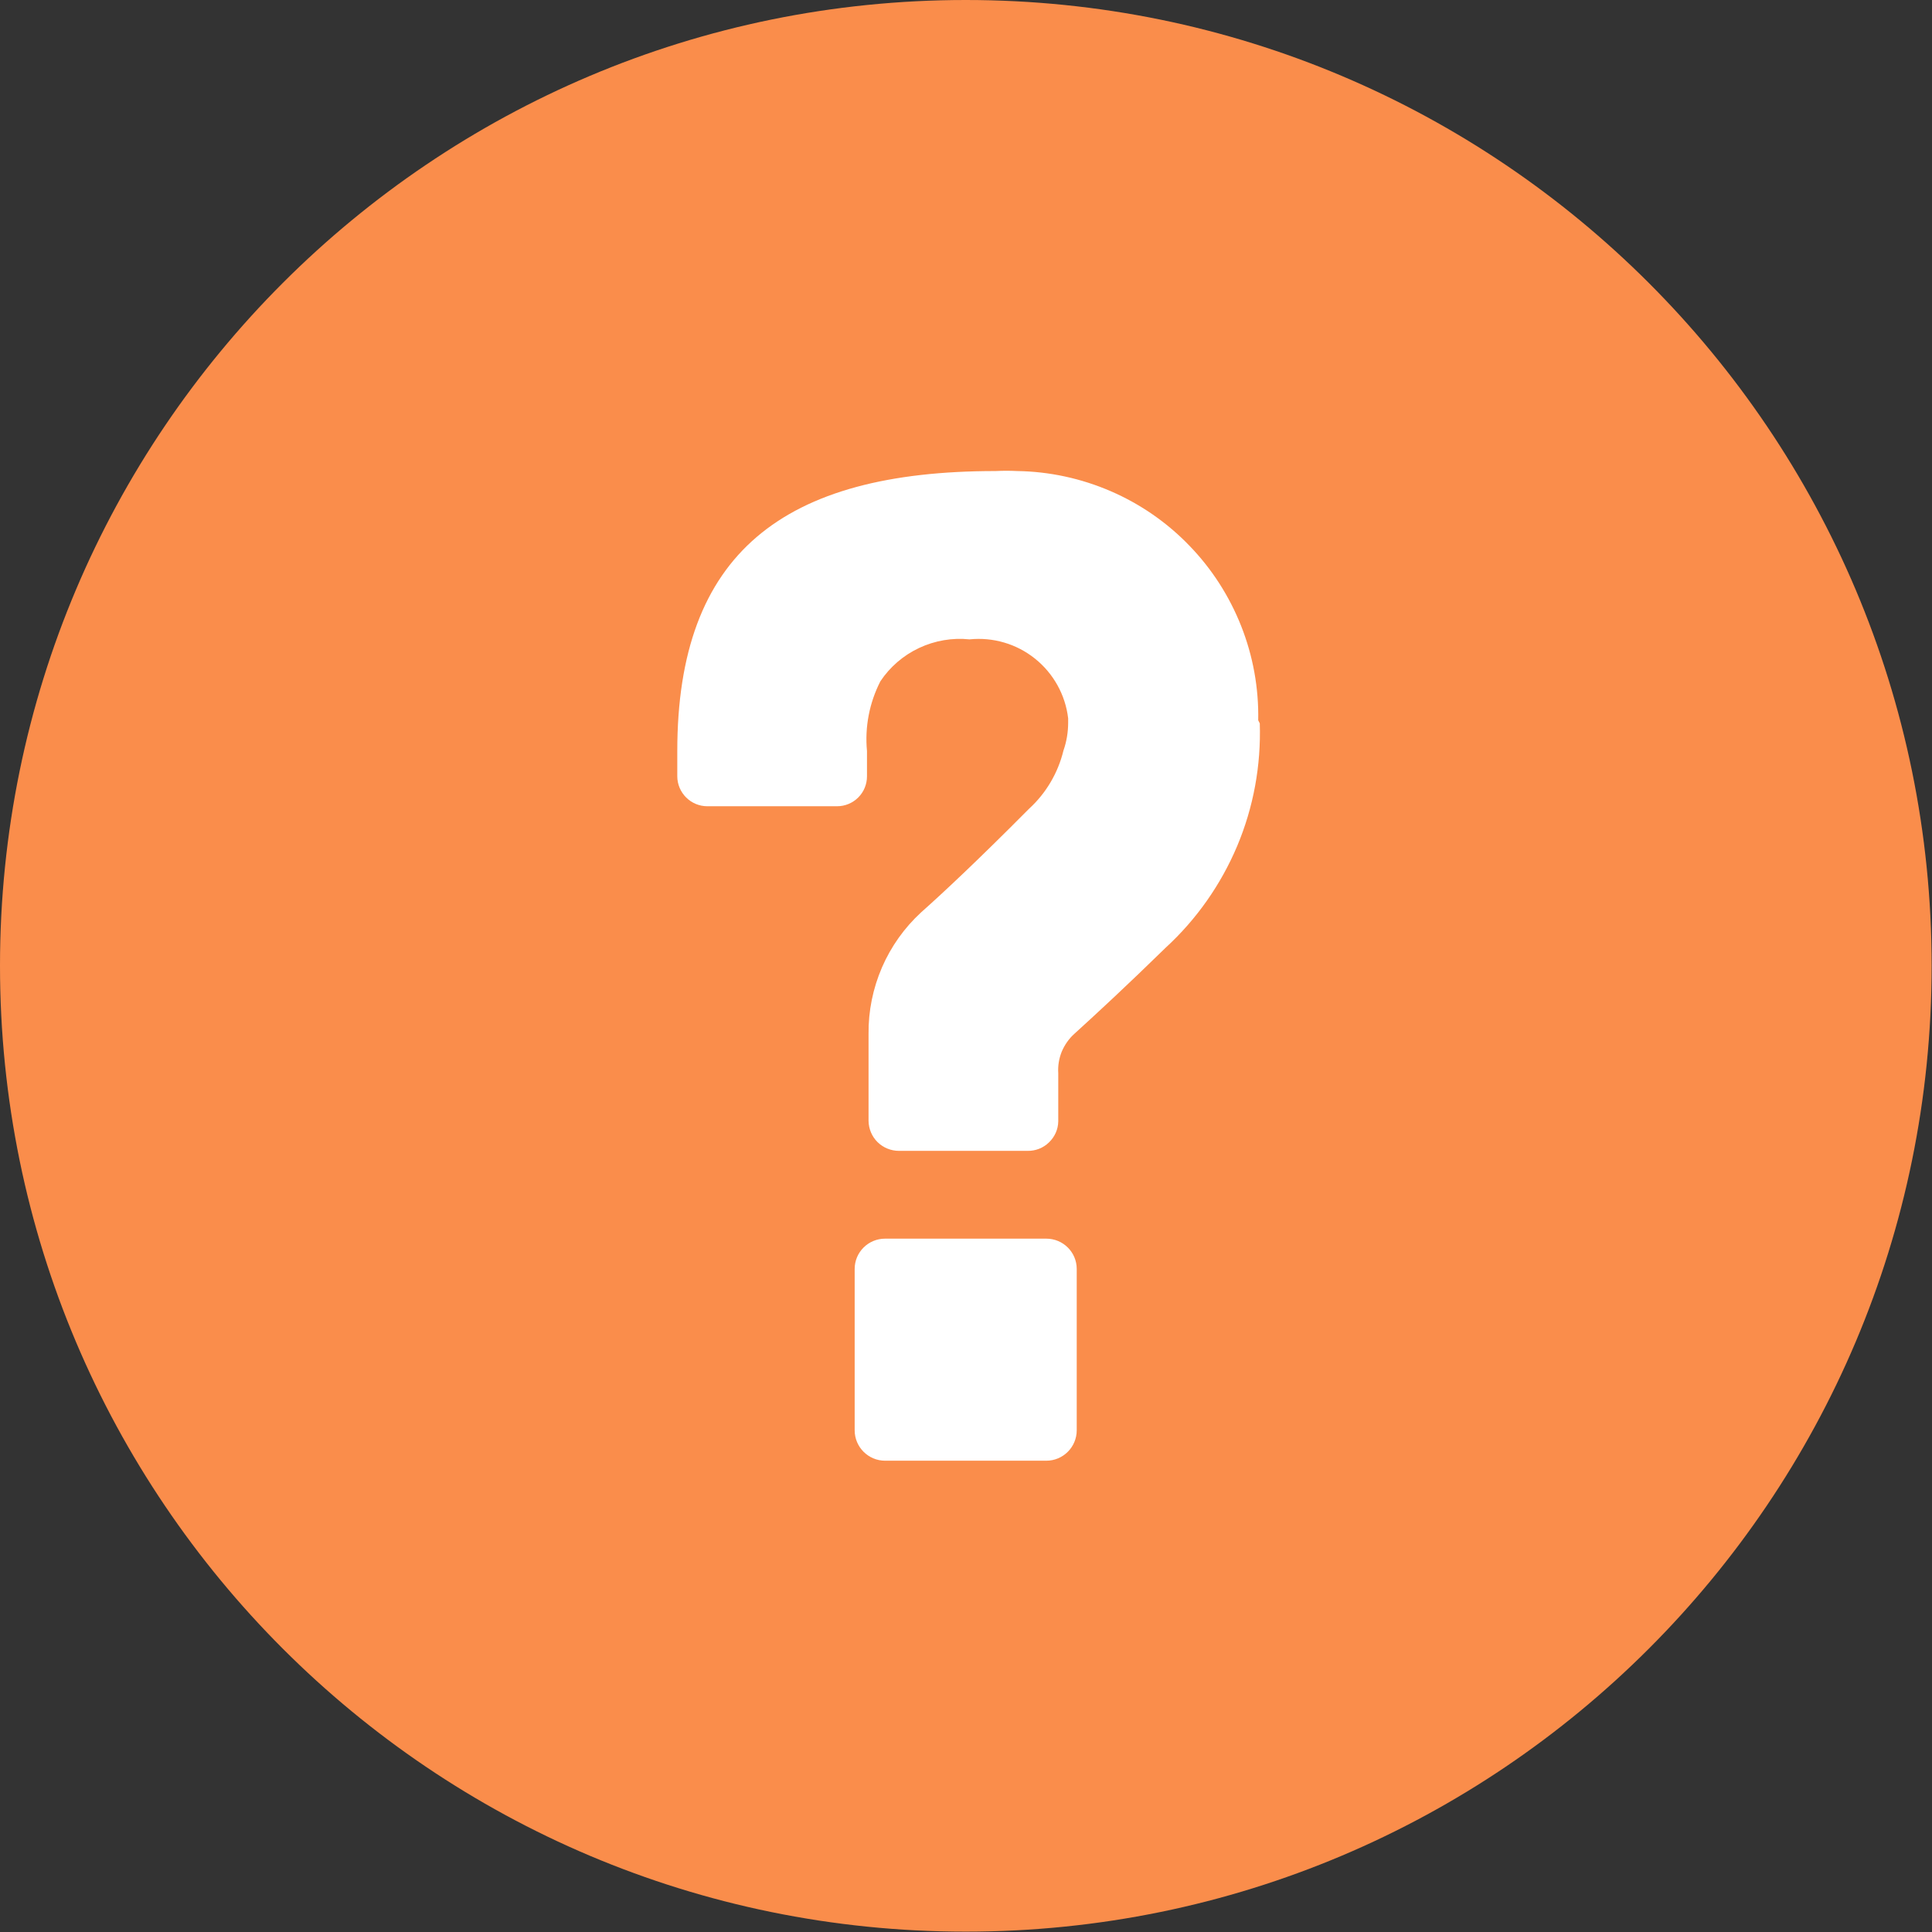 <svg width="16" height="16" viewBox="0 0 16 16" fill="none" xmlns="http://www.w3.org/2000/svg">
<rect x="0" y="0" width="16" height="16" fill="#333333" stroke="none"/>
<g clip-path="url(#clip0_175_49)">
<path d="M7.998 15.997C12.416 15.997 15.997 12.416 15.997 7.998C15.997 3.581 12.416 0 7.998 0C3.581 0 0 3.581 0 7.998C0 12.416 3.581 15.997 7.998 15.997Z" fill="#FA8D4B"/>
<path d="M8.665 10.258H7.33C7.191 10.258 7.078 10.37 7.078 10.509V11.845C7.078 11.984 7.191 12.097 7.33 12.097H8.665C8.804 12.097 8.917 11.984 8.917 11.845V10.509C8.917 10.37 8.804 10.258 8.665 10.258Z" fill="white"/>
<path d="M10.42 5.965C10.425 5.698 10.377 5.433 10.279 5.185C10.181 4.937 10.036 4.711 9.85 4.519C9.665 4.327 9.444 4.174 9.199 4.068C8.954 3.962 8.691 3.905 8.425 3.901C8.365 3.898 8.305 3.898 8.245 3.901C6.485 3.901 5.609 4.583 5.609 6.22V6.429C5.609 6.495 5.636 6.558 5.682 6.604C5.729 6.651 5.792 6.677 5.858 6.677H6.932C6.998 6.677 7.061 6.651 7.108 6.604C7.154 6.558 7.18 6.495 7.18 6.429V6.22C7.161 6.02 7.2 5.82 7.291 5.642C7.371 5.522 7.482 5.427 7.612 5.366C7.742 5.305 7.887 5.28 8.029 5.295C8.224 5.275 8.419 5.332 8.572 5.455C8.724 5.577 8.823 5.754 8.846 5.949C8.846 5.949 8.846 5.975 8.846 5.985C8.846 6.064 8.833 6.142 8.807 6.216C8.762 6.401 8.663 6.569 8.523 6.697C8.085 7.138 7.798 7.405 7.628 7.556C7.489 7.684 7.379 7.839 7.304 8.012C7.229 8.186 7.191 8.373 7.193 8.561V9.283C7.194 9.349 7.221 9.413 7.268 9.459C7.315 9.505 7.379 9.531 7.445 9.531H8.51C8.576 9.532 8.64 9.507 8.687 9.461C8.735 9.415 8.763 9.353 8.764 9.287V8.888C8.76 8.827 8.77 8.766 8.793 8.709C8.817 8.653 8.852 8.602 8.898 8.561C9.084 8.392 9.339 8.156 9.653 7.849C9.909 7.614 10.111 7.326 10.246 7.006C10.381 6.685 10.444 6.339 10.433 5.991L10.42 5.965Z" fill="white"/>
</g>
<defs>
<clipPath id="clip0_175_49">
<rect width="16" height="16" fill="white"/>
</clipPath>
</defs>
</svg>
